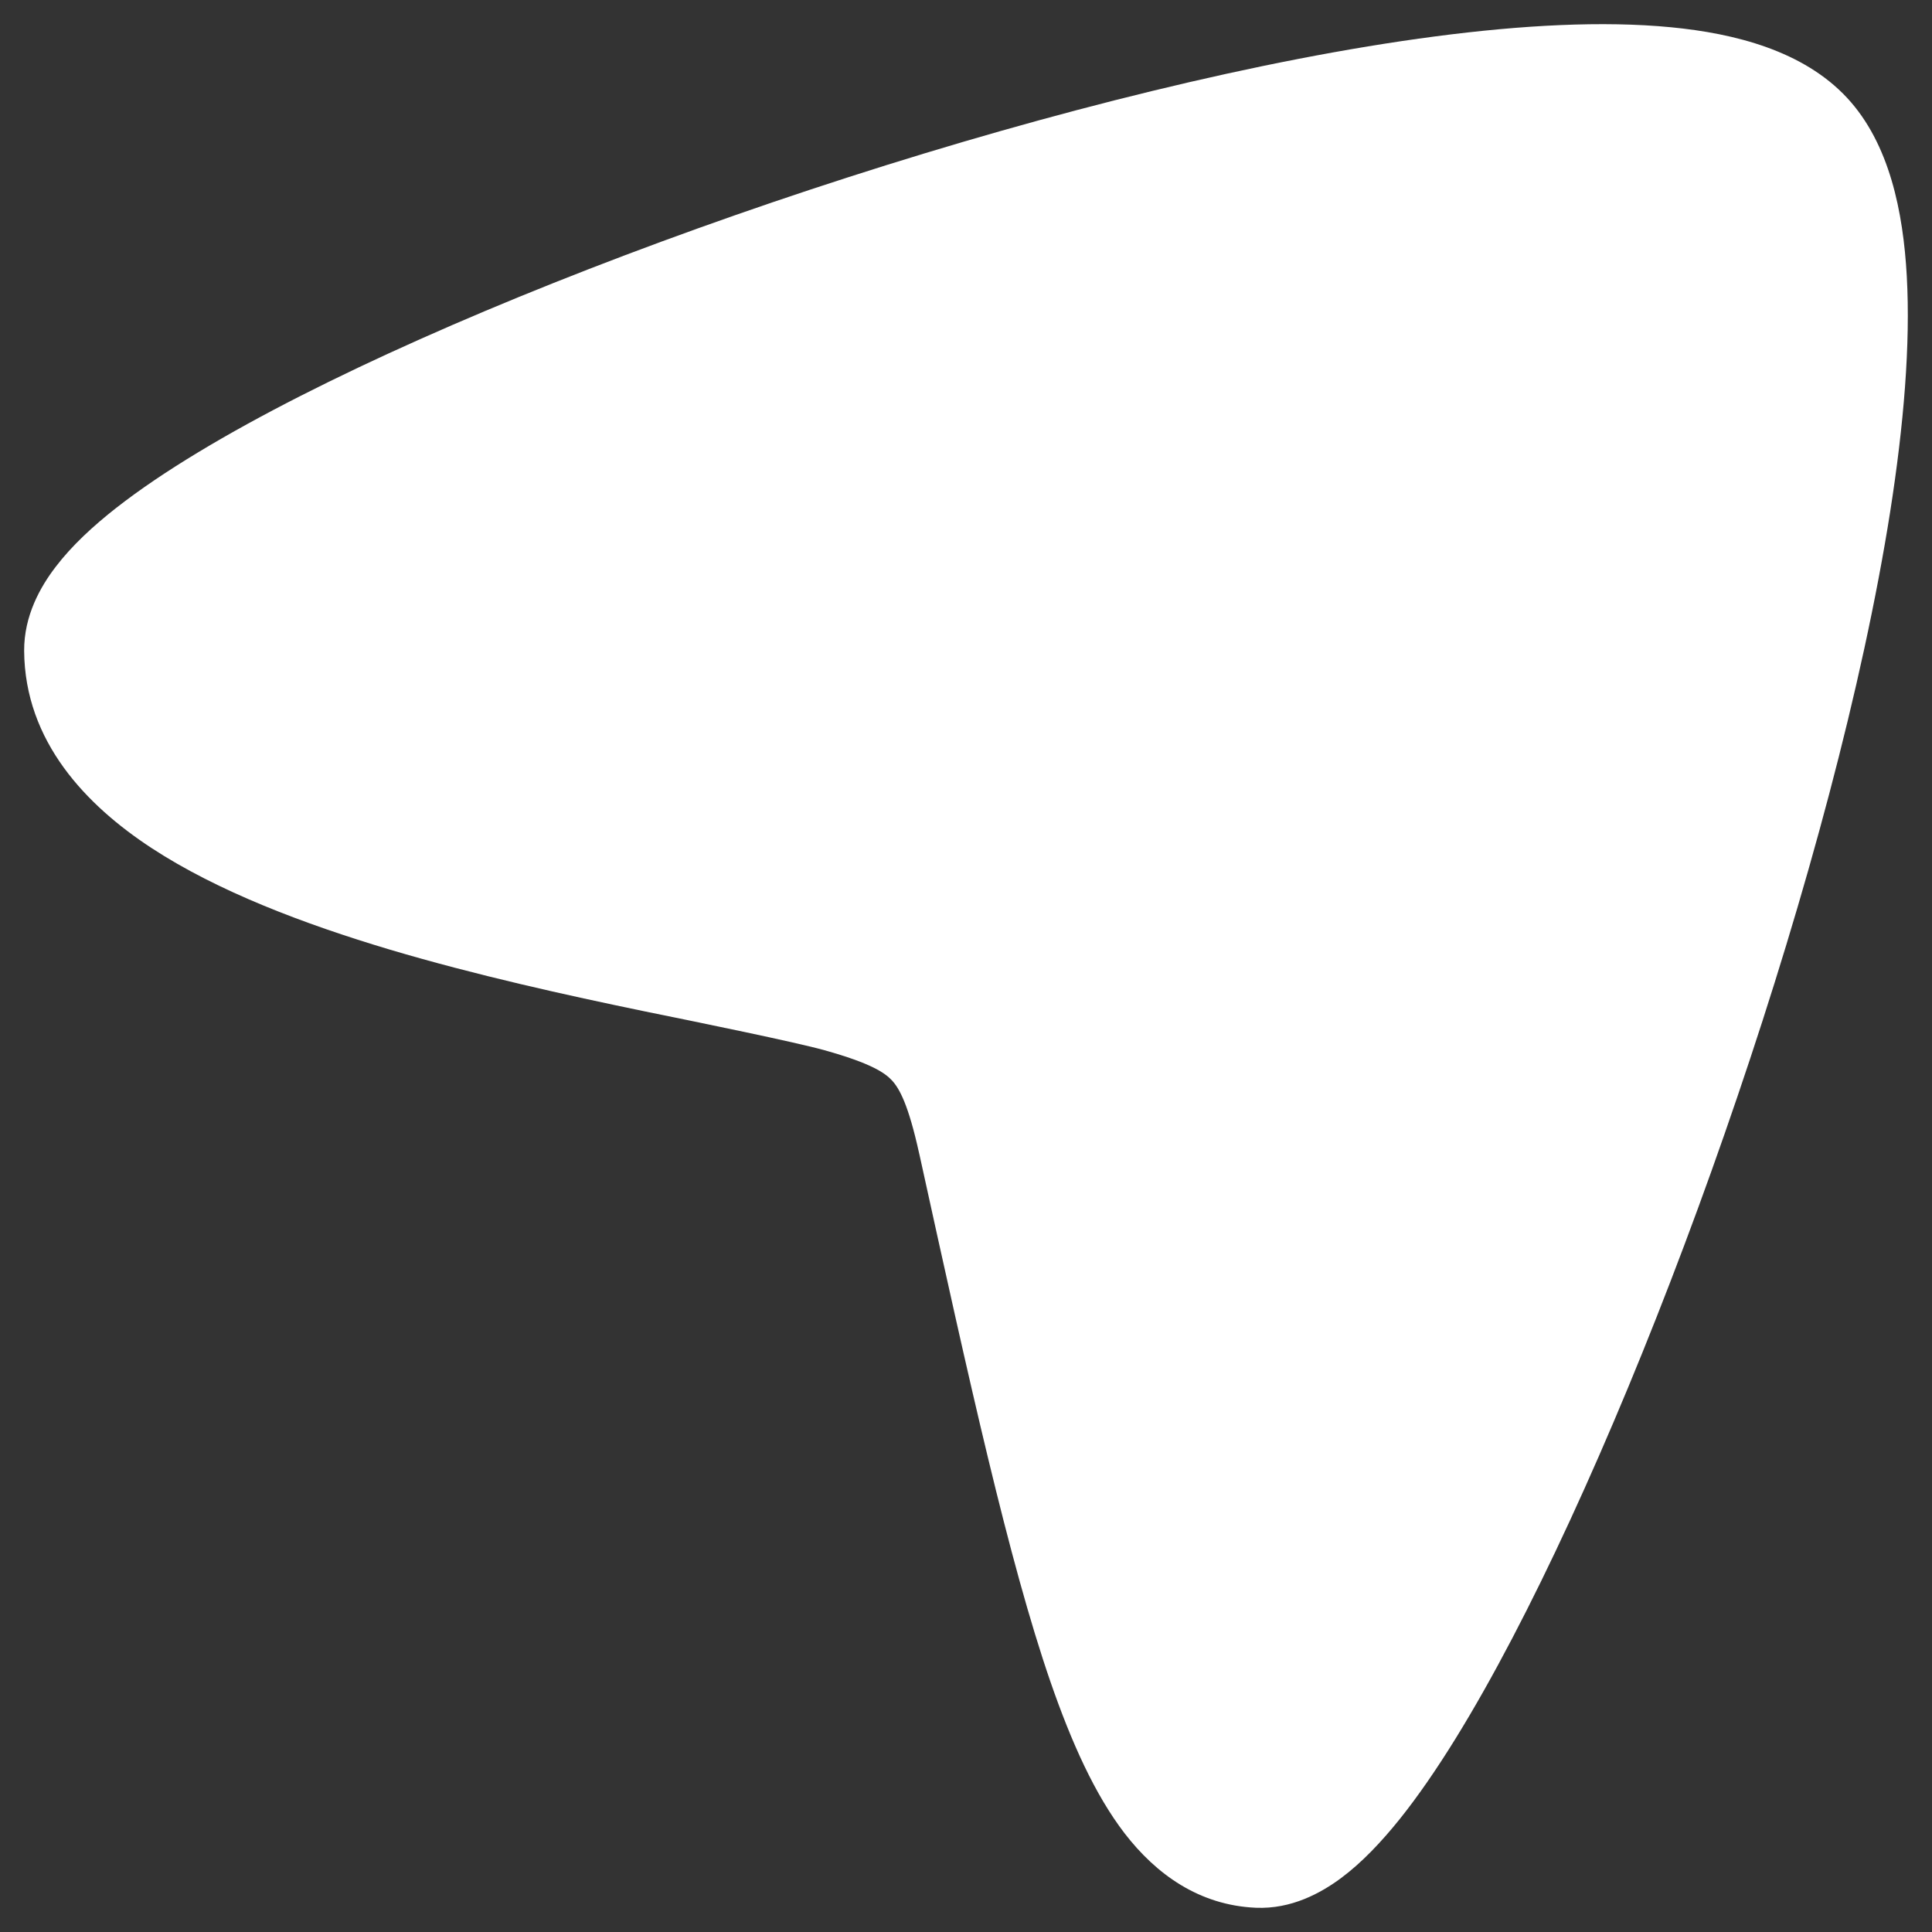 <svg width="20" height="20" viewBox="0 0 20 20" fill="none" xmlns="http://www.w3.org/2000/svg">
<rect x="0" y="0" width="20" height="20" fill="#333333" stroke="none"/>
<path d="M0.577 5.867C0.418 6.074 0.248 6.374 0.25 6.737C0.256 7.678 0.897 8.339 1.569 8.779C2.255 9.228 3.148 9.565 4.031 9.829C4.925 10.095 5.865 10.302 6.671 10.469C7.237 10.584 8.24 10.789 8.535 10.872C9.015 11.006 9.16 11.105 9.233 11.184C9.31 11.267 9.403 11.431 9.515 11.94L9.516 11.943C10.037 14.315 10.443 16.158 10.874 17.409C11.09 18.033 11.333 18.577 11.643 18.98C11.968 19.401 12.412 19.723 13 19.749C13.369 19.765 13.674 19.596 13.881 19.443C14.099 19.281 14.302 19.065 14.49 18.831C14.868 18.359 15.263 17.708 15.656 16.957C16.445 15.449 17.281 13.427 17.987 11.348C18.694 9.27 19.283 7.101 19.567 5.298C19.708 4.399 19.778 3.562 19.739 2.859C19.702 2.195 19.561 1.487 19.121 1.013C18.668 0.526 17.961 0.346 17.296 0.282C16.594 0.214 15.756 0.259 14.856 0.377C13.05 0.614 10.87 1.162 8.777 1.836C6.683 2.51 4.641 3.321 3.11 4.099C2.349 4.486 1.687 4.879 1.204 5.257C0.964 5.445 0.743 5.649 0.577 5.867Z" fill="white"/>
</svg>
